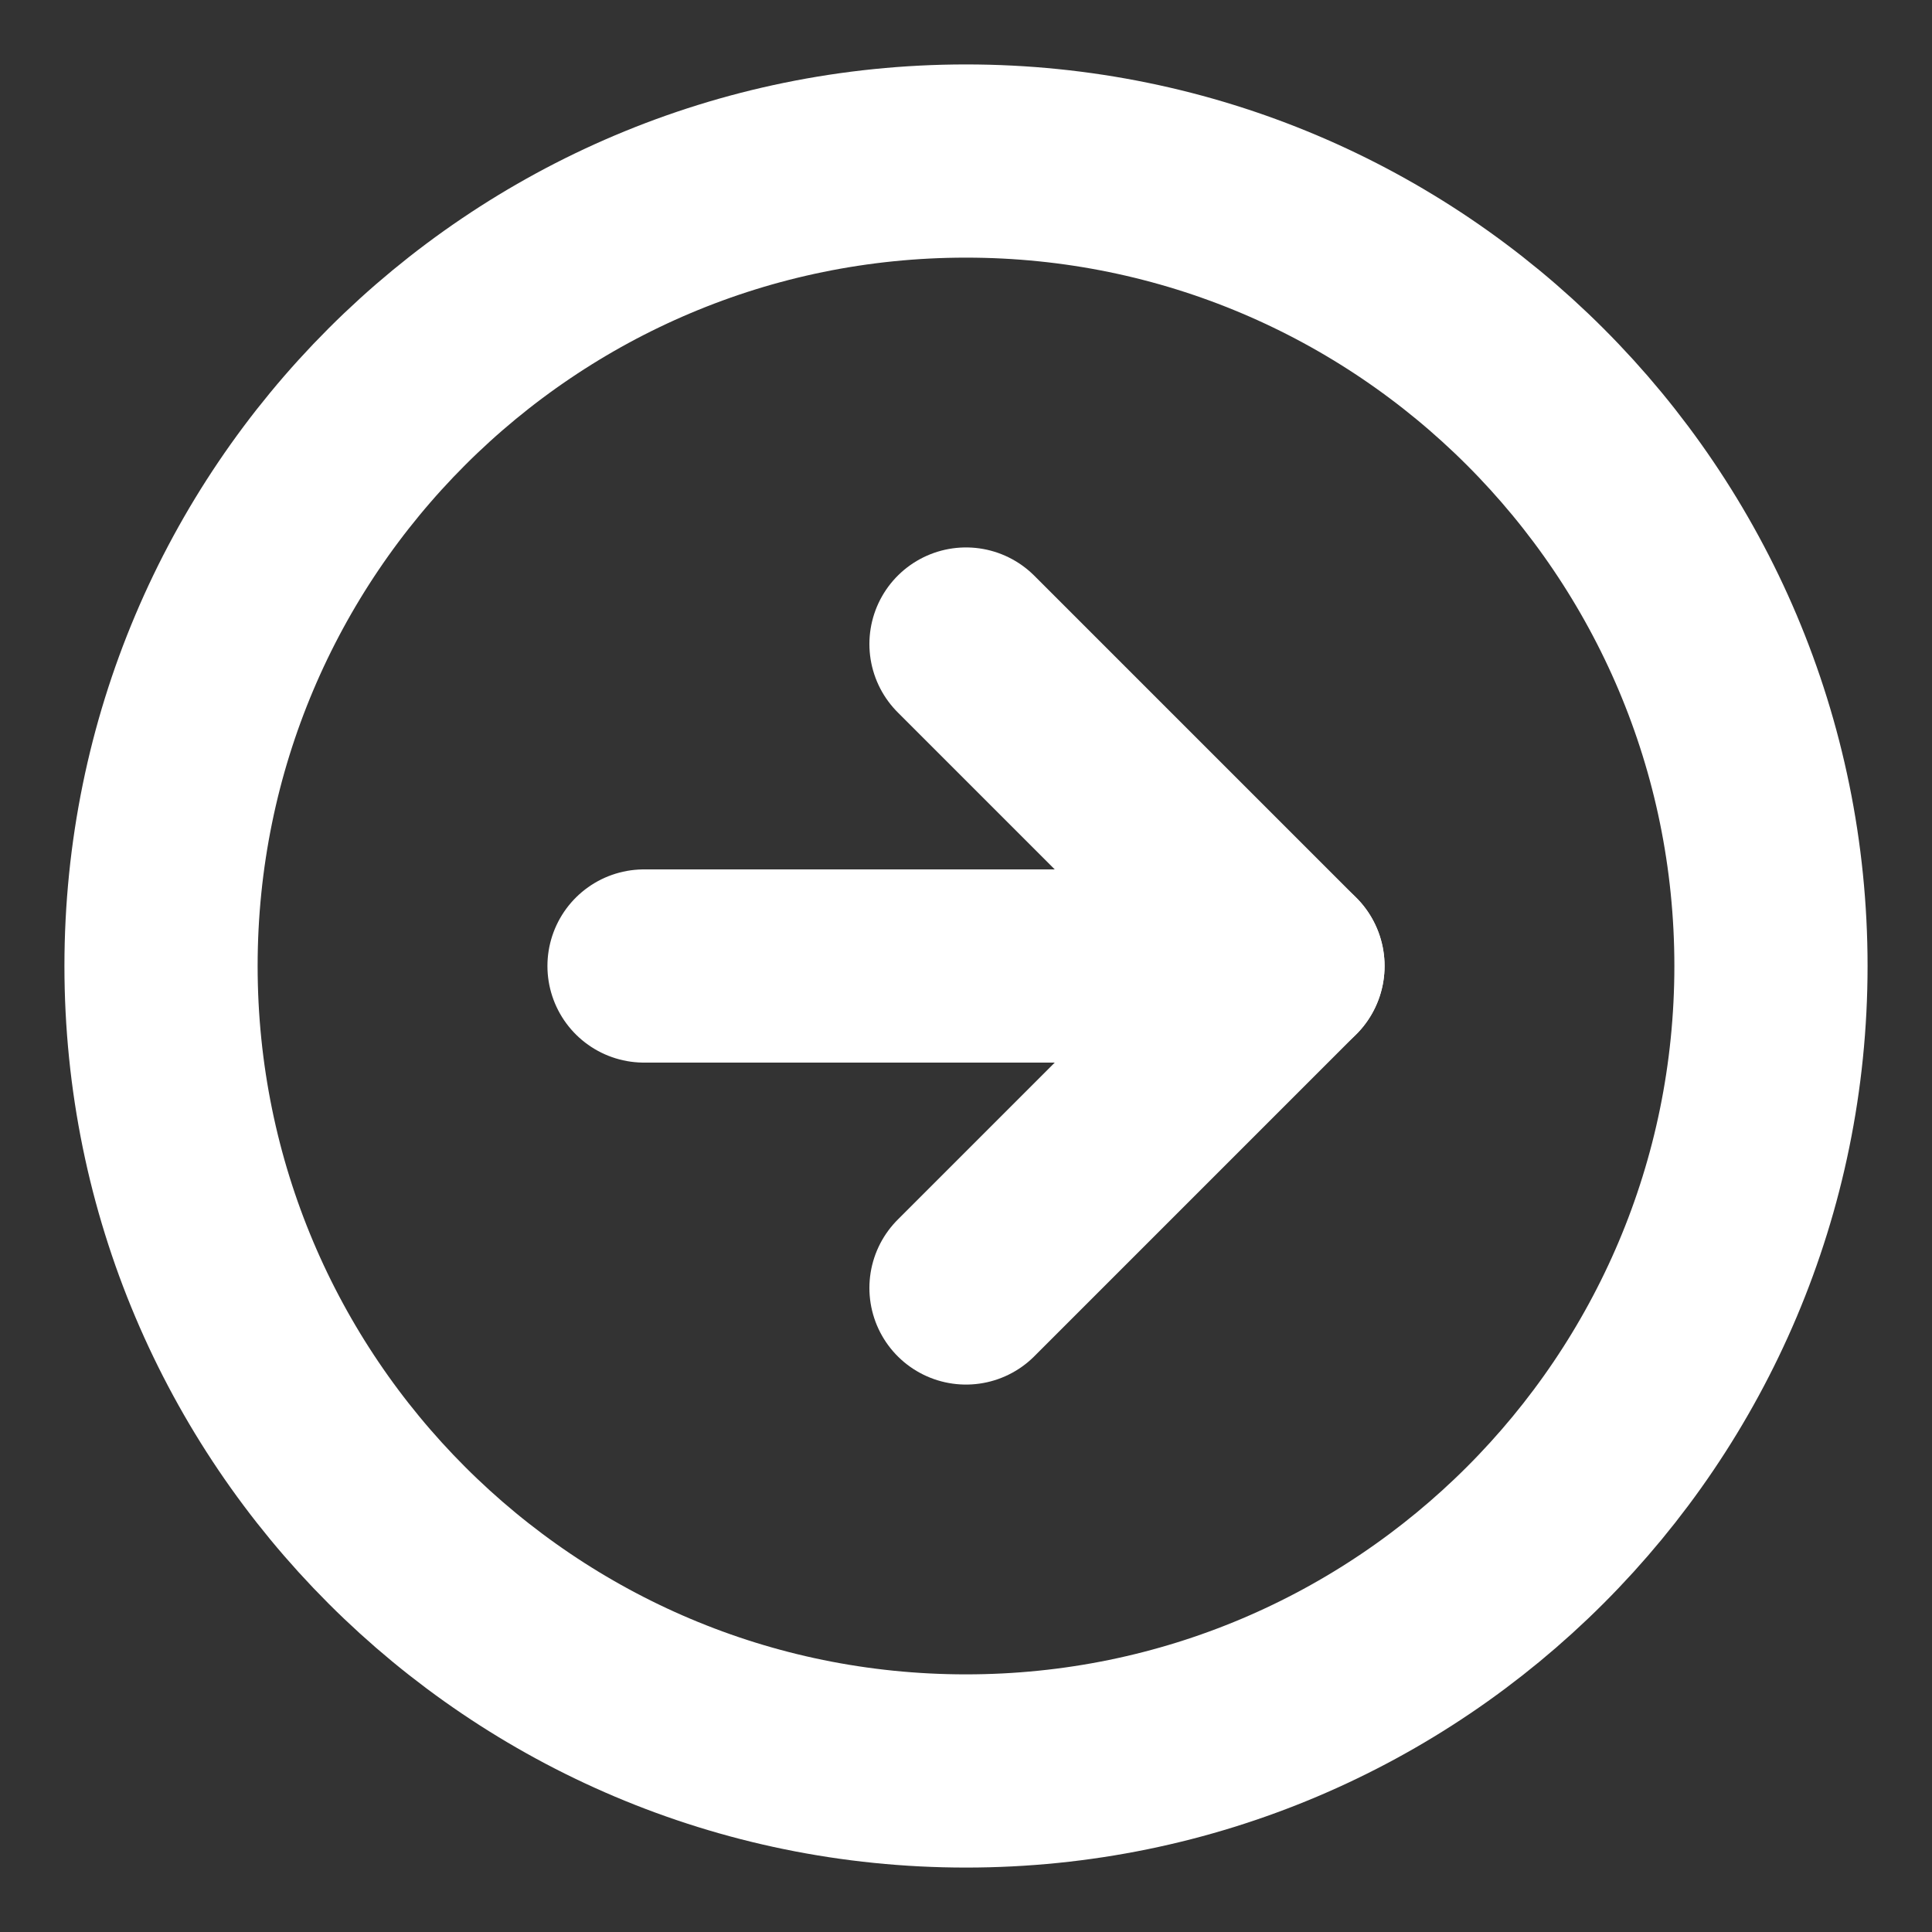 <svg width="20" height="20" viewBox="0 0 20 20" fill="none" xmlns="http://www.w3.org/2000/svg">
<rect x="0" y="0" width="20" height="20" fill="#333333" stroke="none"/>
<path d="M10 18.333C14.602 18.333 18.333 14.602 18.333 10C18.333 5.398 14.602 1.667 10 1.667C5.397 1.667 1.667 5.398 1.667 10C1.667 14.602 5.397 18.333 10 18.333Z" stroke="white" stroke-width="2" stroke-linecap="round" stroke-linejoin="round"/>
<path d="M10 13.333L13.333 10L10 6.667" stroke="white" stroke-width="2" stroke-linecap="round" stroke-linejoin="round"/>
<path d="M6.667 10H13.333" stroke="white" stroke-width="2" stroke-linecap="round" stroke-linejoin="round"/>
</svg>
